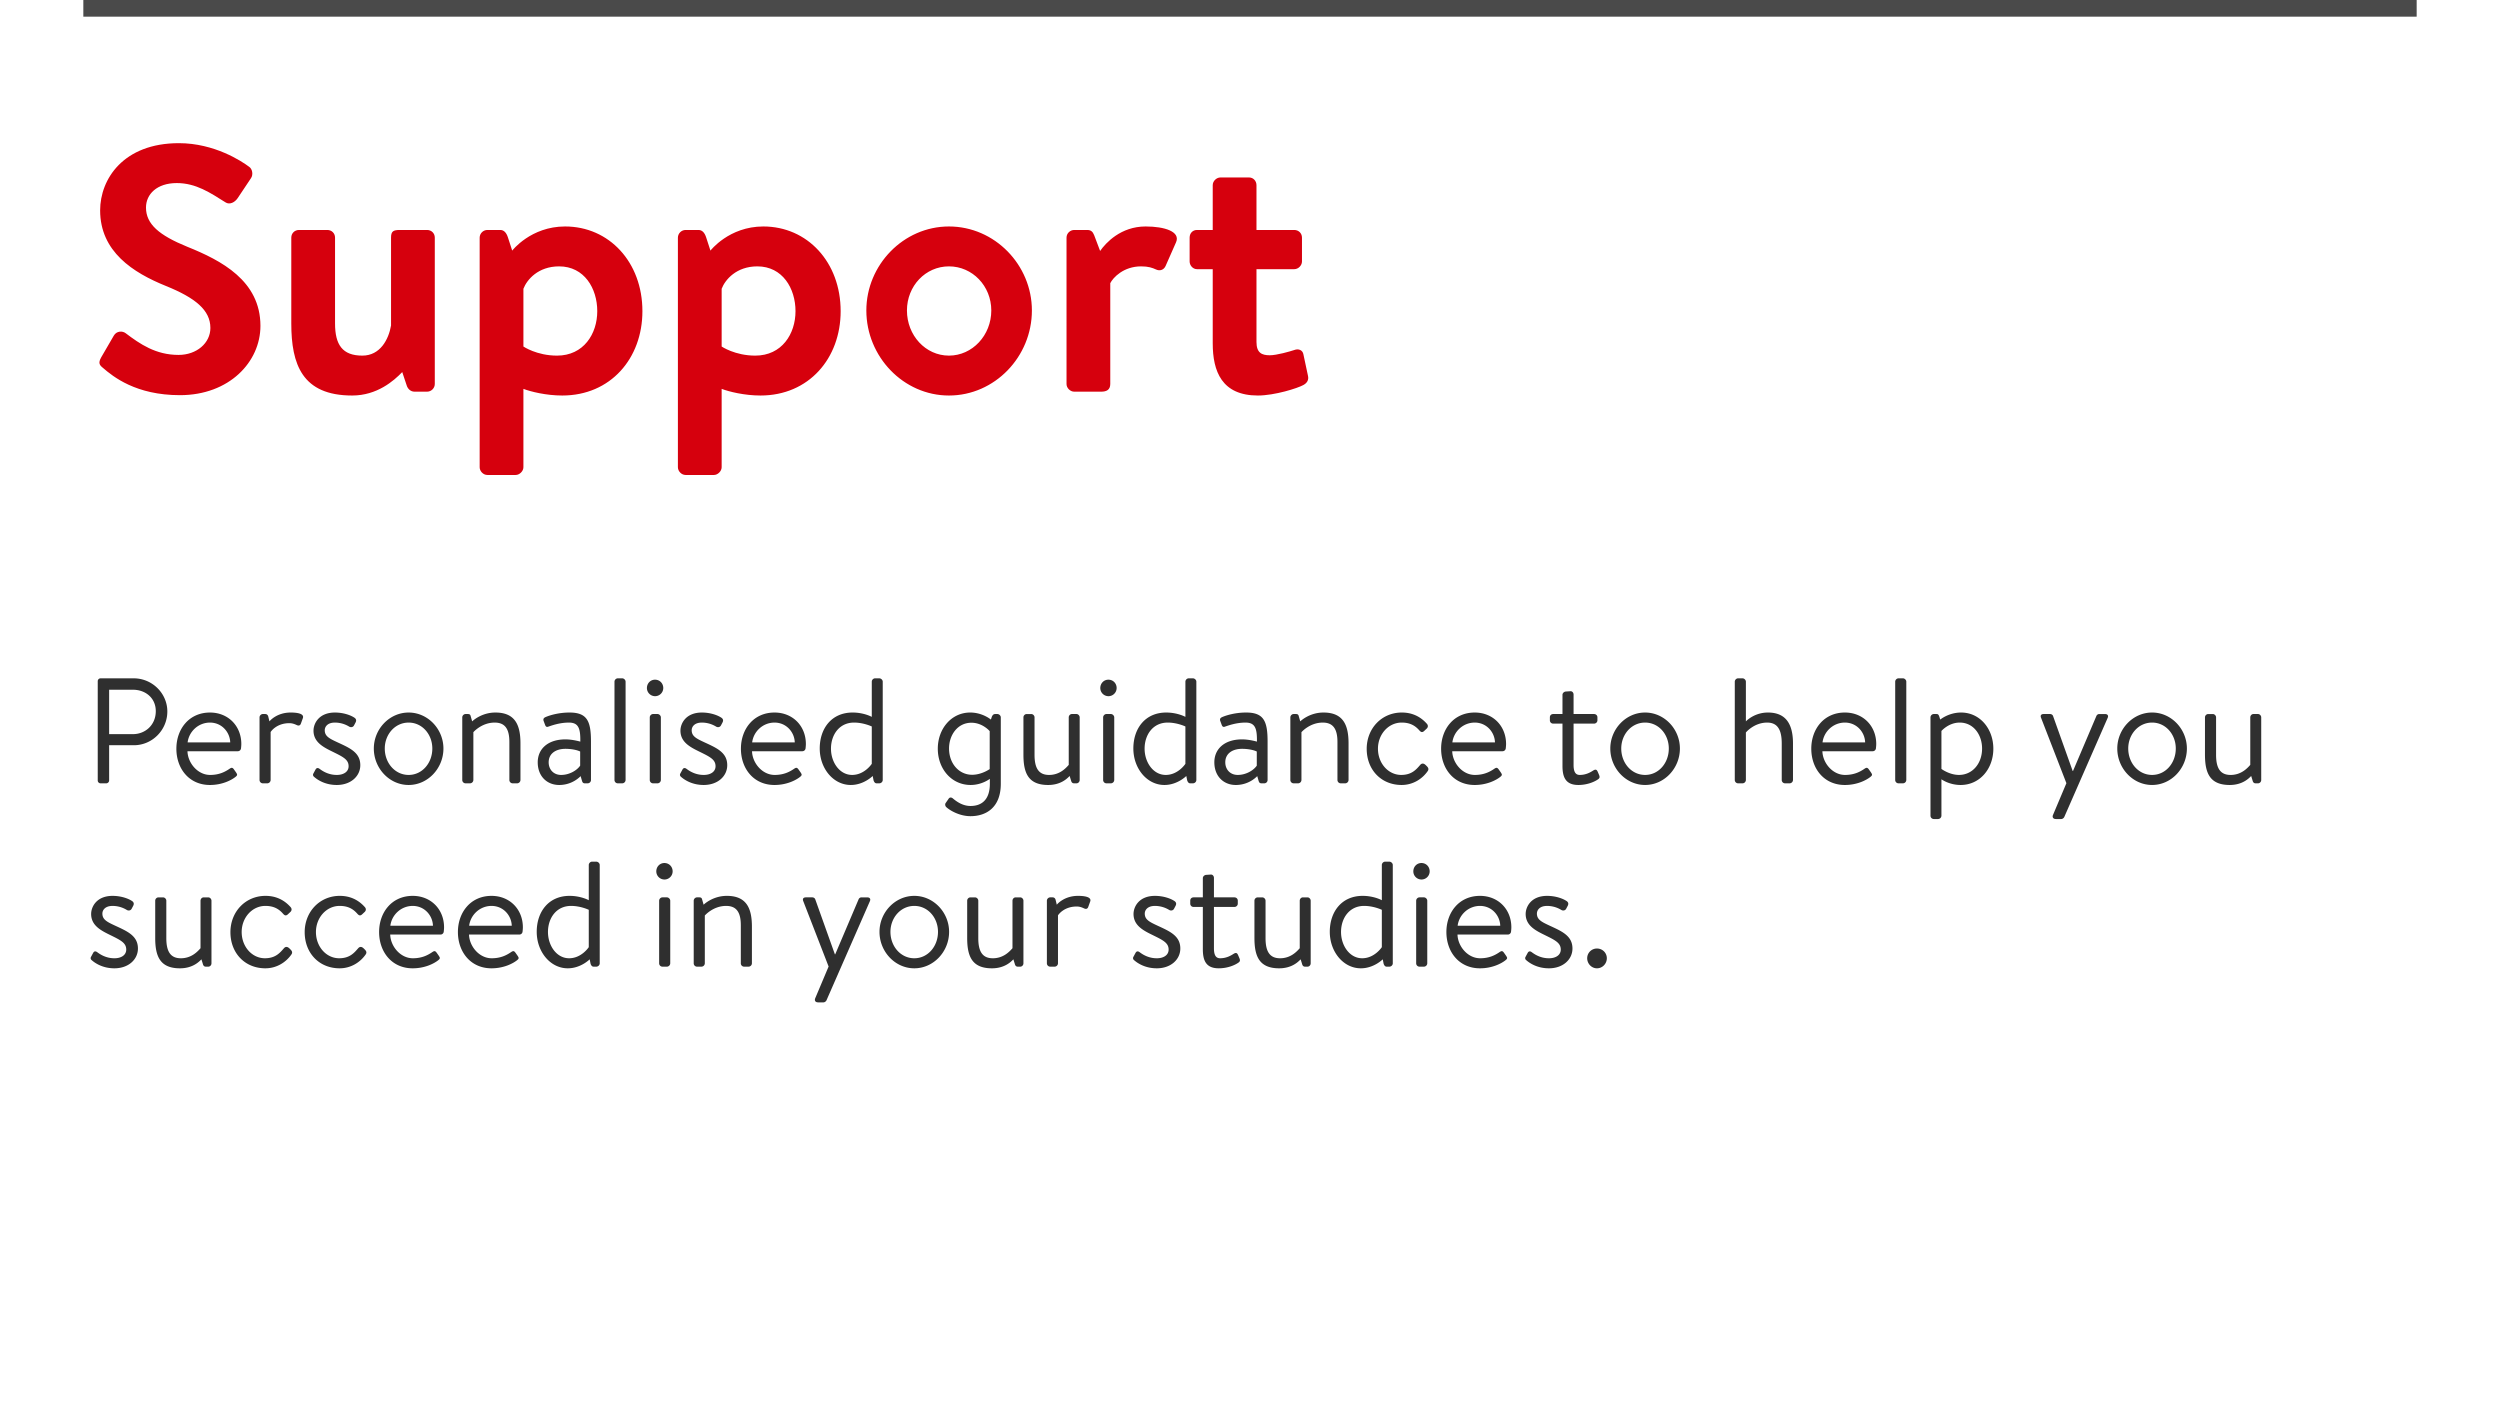 <svg xmlns="http://www.w3.org/2000/svg" width="300" height="170" fill="none"><path fill="#fff" d="M0 0h300v170H0z"/><path fill="#4A4A4A" d="M10 0h280v2H10z"/><path fill="#D6000D" d="M21.592 47.42c-5.292 0-8.022-2.226-9.24-3.276-.42-.336-.588-.588-.21-1.26l1.512-2.604c.336-.588 1.05-.588 1.428-.294 1.722 1.302 3.612 2.604 6.342 2.604 2.184 0 3.822-1.428 3.822-3.234 0-2.142-1.806-3.612-5.334-5.04-3.948-1.596-7.896-4.116-7.896-9.072 0-3.738 2.772-8.064 9.45-8.064 4.284 0 7.56 2.184 8.4 2.814.42.252.546.966.252 1.386l-1.596 2.394c-.336.504-.966.84-1.47.504-1.806-1.134-3.528-2.31-5.838-2.31-2.394 0-3.696 1.344-3.696 2.94 0 1.974 1.554 3.318 4.956 4.704 4.074 1.638 8.778 4.074 8.778 9.492 0 4.326-3.738 8.316-9.66 8.316Zm13.363-8.61V28.52c0-.546.42-.924.924-.924h3.402c.504 0 .924.378.924.924v10.29c0 2.562.882 3.864 3.276 3.864 2.142 0 3.15-1.932 3.444-3.612V28.52c0-.756.252-.924 1.05-.924h3.276c.504 0 .924.378.924.924v17.556c0 .504-.42.924-.924.924h-1.512c-.462 0-.798-.336-.924-.714l-.546-1.638c-1.008 1.05-3.024 2.814-6.006 2.814-6.006 0-7.308-3.738-7.308-8.652Zm42.134-1.47c0 5.67-3.822 10.122-9.618 10.122-1.932 0-3.78-.462-4.662-.798v9.408c0 .462-.462.924-.924.924h-3.402c-.504 0-.924-.462-.924-.924V28.52c0-.504.42-.924.924-.924h1.554c.462 0 .756.378.924.924l.504 1.554s2.226-2.898 6.342-2.898c5.292 0 9.282 4.284 9.282 10.164Zm-14.28-2.688v6.93s1.596 1.092 4.032 1.092c3.192 0 4.83-2.604 4.83-5.334 0-2.73-1.554-5.376-4.578-5.376-2.52 0-3.864 1.596-4.284 2.688Zm38.069 2.688c0 5.67-3.822 10.122-9.618 10.122-1.932 0-3.78-.462-4.662-.798v9.408c0 .462-.462.924-.924.924h-3.402c-.504 0-.924-.462-.924-.924V28.52c0-.504.42-.924.924-.924h1.554c.462 0 .756.378.924.924l.504 1.554s2.226-2.898 6.342-2.898c5.292 0 9.282 4.284 9.282 10.164Zm-14.28-2.688v6.93s1.596 1.092 4.032 1.092c3.192 0 4.83-2.604 4.83-5.334 0-2.73-1.554-5.376-4.578-5.376-2.52 0-3.864 1.596-4.284 2.688Zm17.363 2.604c0-5.46 4.452-10.08 9.912-10.08 5.502 0 9.954 4.62 9.954 10.08 0 5.544-4.452 10.206-9.954 10.206-5.46 0-9.912-4.662-9.912-10.206Zm4.872 0c0 2.982 2.226 5.418 5.04 5.418s5.082-2.436 5.082-5.418c0-2.94-2.268-5.292-5.082-5.292s-5.04 2.352-5.04 5.292Zm19.15 8.82V28.52c0-.546.462-.924.924-.924h1.554c.462 0 .672.21.84.63l.714 1.89c.672-.966 2.478-2.94 5.46-2.94 2.31 0 4.2.63 3.654 1.89l-1.26 2.856c-.21.462-.672.63-1.134.42-.462-.21-.924-.378-1.806-.378-2.1 0-3.36 1.344-3.696 2.016v12.096c0 .714-.462.924-1.092.924h-3.234c-.462 0-.924-.42-.924-.924Zm17.544-4.872V32.3h-1.89c-.504 0-.882-.462-.882-.924V28.52c0-.546.378-.924.882-.924h1.89V22.22c0-.504.462-.924.924-.924h3.444c.504 0 .882.42.882.924v5.376h4.536c.504 0 .924.378.924.924v2.856c0 .462-.42.924-.924.924h-4.536v8.736c0 1.302.63 1.596 1.596 1.596.84 0 2.436-.462 2.94-.63.546-.21 1.008.042 1.092.504l.546 2.562c.126.504-.084.882-.546 1.134-.672.378-3.444 1.26-5.46 1.26-4.326 0-5.418-2.898-5.418-6.258Z"/><path fill="#2F2F2F" d="M11.728 93.658V81.742c0-.18.144-.342.342-.342h3.978c2.214 0 4.032 1.8 4.032 3.978 0 2.232-1.818 4.05-4.014 4.05h-2.97v4.23c0 .18-.162.342-.342.342h-.684a.342.342 0 0 1-.342-.342Zm1.368-5.562h2.862c1.476 0 2.736-1.098 2.736-2.754 0-1.602-1.26-2.574-2.736-2.574h-2.862v5.328Zm8.07 1.746c0-2.34 1.511-4.338 4.031-4.338 2.178 0 3.762 1.602 3.762 3.78 0 .144-.018.36-.036.504a.388.388 0 0 1-.378.36h-6.048c.036 1.386 1.206 2.844 2.718 2.844 1.098 0 1.782-.378 2.25-.684.288-.198.414-.27.63.054l.216.306c.162.252.234.342-.072.576-.504.396-1.602.954-3.042.954-2.52 0-4.032-1.98-4.032-4.356Zm1.35-.756h5.111c-.036-1.224-1.008-2.376-2.43-2.376-1.404 0-2.52 1.08-2.682 2.376Zm8.628 4.518V86.08c0-.198.18-.396.396-.396h.288c.162 0 .306.09.36.288l.144.594s.828-1.062 2.556-1.062c.63 0 1.656.09 1.458.666l-.234.648c-.09.27-.288.288-.486.198-.198-.09-.504-.234-.9-.234-1.602 0-2.25 1.062-2.25 1.062v5.76a.412.412 0 0 1-.396.396h-.54a.4.4 0 0 1-.396-.396Zm9.266.594c-1.386 0-2.322-.612-2.754-1.008a.293.293 0 0 1-.054-.36l.252-.468c.108-.198.252-.27.486-.108.288.216 1.008.738 2.07.738.846 0 1.422-.396 1.422-1.044 0-.792-.648-1.116-1.854-1.71-1.098-.54-2.358-1.134-2.358-2.556 0-.864.648-2.178 2.574-2.178 1.08 0 1.98.36 2.376.648.18.144.216.324.09.558l-.18.342c-.126.234-.396.252-.576.144a3.278 3.278 0 0 0-1.71-.486c-.918 0-1.224.522-1.224.918 0 .738.576 1.008 1.584 1.476 1.44.666 2.682 1.206 2.682 2.718 0 1.314-1.134 2.376-2.826 2.376Zm4.45-4.374c0-2.34 1.872-4.32 4.176-4.32 2.304 0 4.176 1.98 4.176 4.32 0 2.376-1.872 4.374-4.176 4.374-2.304 0-4.176-1.998-4.176-4.374Zm1.314 0c0 1.728 1.224 3.168 2.862 3.168 1.638 0 2.844-1.44 2.844-3.168 0-1.692-1.206-3.114-2.844-3.114s-2.862 1.422-2.862 3.114Zm9.298 3.78V86.08c0-.198.18-.396.396-.396h.288c.18 0 .288.072.324.252l.18.63s1.062-1.062 2.79-1.062c2.412 0 3.006 1.566 3.006 3.708v4.392a.412.412 0 0 1-.396.396h-.54a.4.4 0 0 1-.396-.396v-4.572c0-1.584-.54-2.322-1.764-2.322-1.566 0-2.556 1.152-2.556 1.152v5.742a.412.412 0 0 1-.396.396h-.54a.4.4 0 0 1-.396-.396Zm9.056-2.124c0-1.584 1.188-2.754 3.33-2.754.882 0 1.781.27 1.781.27.019-1.53-.18-2.286-1.367-2.286-1.135 0-2.089.36-2.467.486-.216.09-.324-.018-.396-.216l-.18-.486c-.072-.252.055-.36.252-.45.415-.18 1.495-.54 2.863-.54 2.124 0 2.574 1.044 2.574 3.492v4.608a.4.4 0 0 1-.397.396h-.341c-.217 0-.289-.126-.343-.306l-.162-.558a3.623 3.623 0 0 1-2.573 1.062c-1.459 0-2.575-1.044-2.575-2.718Zm1.313 0c0 .846.577 1.512 1.495 1.512 1.026 0 1.925-.576 2.285-1.116v-1.692c-.27-.144-.935-.324-1.763-.324-1.153 0-2.017.558-2.017 1.62Zm7.897 2.124V81.796c0-.198.18-.396.396-.396h.54c.198 0 .396.198.396.396v11.808a.412.412 0 0 1-.396.396h-.54a.4.4 0 0 1-.396-.396Zm4.864-10.062a.98.98 0 0 1-.972-.972c0-.576.432-1.008.972-1.008.558 0 .99.432.99 1.008a.983.983 0 0 1-.99.972Zm-.63 10.062V86.08c0-.198.18-.396.396-.396h.54c.198 0 .396.198.396.396v7.524a.412.412 0 0 1-.396.396h-.54a.4.4 0 0 1-.396-.396Zm6.47.594c-1.385 0-2.321-.612-2.753-1.008a.293.293 0 0 1-.054-.36l.252-.468c.108-.198.252-.27.486-.108.288.216 1.008.738 2.07.738.846 0 1.422-.396 1.422-1.044 0-.792-.648-1.116-1.854-1.71-1.098-.54-2.358-1.134-2.358-2.556 0-.864.648-2.178 2.574-2.178 1.08 0 1.98.36 2.376.648.18.144.216.324.09.558l-.18.342c-.126.234-.396.252-.576.144a3.278 3.278 0 0 0-1.71-.486c-.918 0-1.224.522-1.224.918 0 .738.576 1.008 1.584 1.476 1.44.666 2.682 1.206 2.682 2.718 0 1.314-1.134 2.376-2.826 2.376Zm4.47-4.356c0-2.34 1.511-4.338 4.031-4.338 2.178 0 3.762 1.602 3.762 3.78 0 .144-.018.36-.036.504a.388.388 0 0 1-.378.36h-6.048c.036 1.386 1.206 2.844 2.718 2.844 1.098 0 1.782-.378 2.25-.684.288-.198.414-.27.63.054l.216.306c.162.252.234.342-.072.576-.504.396-1.602.954-3.042.954-2.52 0-4.032-1.98-4.032-4.356Zm1.35-.756h5.111c-.036-1.224-1.008-2.376-2.43-2.376-1.404 0-2.52 1.08-2.682 2.376Zm8.106.738c0-2.43 1.44-4.32 3.942-4.32 1.368 0 2.304.522 2.304.522v-4.23c0-.198.18-.396.396-.396h.504c.216 0 .414.198.414.396v11.808c0 .216-.198.396-.414.396h-.324c-.18 0-.288-.144-.36-.342l-.108-.54s-1.062 1.08-2.628 1.08c-2.106 0-3.726-1.998-3.726-4.374Zm1.35.018c0 1.62 1.026 3.15 2.538 3.15 1.494 0 2.358-1.332 2.358-1.332v-4.482s-.972-.468-2.124-.468c-1.782 0-2.772 1.476-2.772 3.132Zm14.168-.018c0 1.8 1.188 3.15 2.772 3.15 1.152 0 2.106-.684 2.106-.684v-4.554s-.846-1.008-2.196-1.008c-1.656 0-2.682 1.476-2.682 3.096Zm6.21-3.744v7.974c0 2.844-1.746 3.888-3.636 3.888-1.314 0-2.466-.684-2.898-1.08-.144-.126-.18-.36-.09-.486l.36-.522c.126-.198.342-.198.54-.018.45.378 1.17.882 2.088.882 1.314 0 2.322-.72 2.322-2.664v-.594s-.936.738-2.304.738c-2.286 0-3.942-1.926-3.942-4.356 0-2.376 1.62-4.338 3.888-4.338 1.494 0 2.484.846 2.484.846l.126-.378c.09-.162.18-.288.396-.288h.252c.216 0 .414.198.414.396Zm2.716 4.482V86.08a.4.4 0 0 1 .396-.396h.54c.216 0 .396.198.396.396v4.5c0 1.656.54 2.412 1.746 2.412 1.242 0 1.98-.774 2.358-1.206V86.08c0-.198.162-.396.378-.396h.558c.198 0 .378.198.378.396v7.524c0 .216-.18.396-.378.396h-.288c-.234 0-.324-.144-.378-.36l-.162-.522c-.306.324-1.08 1.08-2.574 1.08-2.394 0-2.97-1.44-2.97-3.636Zm10.195-7.02a.98.98 0 0 1-.972-.972c0-.576.432-1.008.972-1.008.558 0 .99.432.99 1.008a.983.983 0 0 1-.99.972Zm-.63 10.062V86.08c0-.198.18-.396.396-.396h.54c.198 0 .396.198.396.396v7.524a.412.412 0 0 1-.396.396h-.54a.4.4 0 0 1-.396-.396Zm3.626-3.78c0-2.43 1.44-4.32 3.942-4.32 1.368 0 2.304.522 2.304.522v-4.23c0-.198.18-.396.396-.396h.504c.216 0 .414.198.414.396v11.808c0 .216-.198.396-.414.396h-.324c-.18 0-.288-.144-.36-.342l-.108-.54s-1.062 1.08-2.628 1.08c-2.106 0-3.726-1.998-3.726-4.374Zm1.35.018c0 1.62 1.026 3.15 2.538 3.15 1.494 0 2.358-1.332 2.358-1.332v-4.482s-.972-.468-2.124-.468c-1.782 0-2.772 1.476-2.772 3.132Zm8.368 1.638c0-1.584 1.188-2.754 3.33-2.754.882 0 1.782.27 1.782.27.018-1.53-.18-2.286-1.368-2.286-1.134 0-2.088.36-2.466.486-.216.09-.324-.018-.396-.216l-.18-.486c-.072-.252.054-.36.252-.45.414-.18 1.494-.54 2.862-.54 2.124 0 2.574 1.044 2.574 3.492v4.608a.4.4 0 0 1-.396.396h-.342c-.216 0-.288-.126-.342-.306l-.162-.558a3.623 3.623 0 0 1-2.574 1.062c-1.458 0-2.574-1.044-2.574-2.718Zm1.314 0c0 .846.576 1.512 1.494 1.512 1.026 0 1.926-.576 2.286-1.116v-1.692c-.27-.144-.936-.324-1.764-.324-1.152 0-2.016.558-2.016 1.62Zm7.807 2.124V86.08c0-.198.18-.396.396-.396h.288c.18 0 .287.072.324.252l.18.63s1.062-1.062 2.79-1.062c2.412 0 3.006 1.566 3.006 3.708v4.392a.412.412 0 0 1-.396.396h-.54a.4.4 0 0 1-.396-.396v-4.572c0-1.584-.54-2.322-1.765-2.322-1.565 0-2.555 1.152-2.555 1.152v5.742a.412.412 0 0 1-.396.396h-.54a.4.4 0 0 1-.396-.396Zm9.163-3.744c0-2.448 1.8-4.356 4.212-4.356 1.242 0 2.25.486 3.024 1.368.162.198.126.432-.072.594l-.288.27c-.27.234-.432.054-.594-.126-.576-.648-1.242-.9-2.088-.9-1.584 0-2.844 1.404-2.844 3.132 0 1.764 1.242 3.15 2.79 3.15 1.26 0 1.8-.648 2.268-1.188.234-.27.468-.198.702.036l.108.108c.18.18.252.36.108.576-.63.918-1.746 1.674-3.132 1.674-2.466 0-4.194-1.836-4.194-4.338Zm8.93-.018c0-2.34 1.512-4.338 4.032-4.338 2.178 0 3.762 1.602 3.762 3.78 0 .144-.018.36-.036.504a.388.388 0 0 1-.378.36h-6.048c.036 1.386 1.206 2.844 2.718 2.844 1.098 0 1.782-.378 2.25-.684.288-.198.414-.27.63.054l.216.306c.162.252.234.342-.072.576-.504.396-1.602.954-3.042.954-2.52 0-4.032-1.98-4.032-4.356Zm1.35-.756h5.112c-.036-1.224-1.008-2.376-2.43-2.376-1.404 0-2.52 1.08-2.682 2.376Zm13.212-2.25h-1.098c-.252 0-.414-.18-.414-.396v-.36c0-.234.162-.396.414-.396h1.098V83.38c0-.216.198-.378.396-.396l.558-.036c.216-.018.378.18.378.396v2.34h2.448c.234 0 .414.162.414.396v.36c0 .216-.18.396-.414.396h-2.448v4.968c0 .864.27 1.188.738 1.188.774 0 1.296-.324 1.638-.54.324-.198.432-.036.522.162l.162.378c.108.27.072.396-.144.54-.36.252-1.224.666-2.34.666-1.584 0-1.908-1.008-1.908-2.304v-5.058Zm5.74 2.988c0-2.34 1.872-4.32 4.176-4.32 2.304 0 4.176 1.98 4.176 4.32 0 2.376-1.872 4.374-4.176 4.374-2.304 0-4.176-1.998-4.176-4.374Zm1.314 0c0 1.728 1.224 3.168 2.862 3.168 1.638 0 2.844-1.44 2.844-3.168 0-1.692-1.206-3.114-2.844-3.114s-2.862 1.422-2.862 3.114Zm13.623 3.78V81.796c0-.198.18-.396.396-.396h.54c.198 0 .396.198.396.396v4.77s.972-1.062 2.646-1.062c2.07 0 3.006 1.278 3.006 3.708v4.392a.412.412 0 0 1-.396.396h-.558a.4.4 0 0 1-.396-.396v-4.392c0-1.584-.468-2.502-1.746-2.502-1.584 0-2.556 1.188-2.556 1.188v5.706a.412.412 0 0 1-.396.396h-.54a.4.4 0 0 1-.396-.396Zm9.181-3.762c0-2.34 1.512-4.338 4.032-4.338 2.178 0 3.762 1.602 3.762 3.78 0 .144-.018.36-.036.504a.388.388 0 0 1-.378.36h-6.048c.036 1.386 1.206 2.844 2.718 2.844 1.098 0 1.782-.378 2.25-.684.288-.198.414-.27.63.054l.216.306c.162.252.234.342-.072.576-.504.396-1.602.954-3.042.954-2.52 0-4.032-1.98-4.032-4.356Zm1.35-.756h5.112c-.036-1.224-1.008-2.376-2.43-2.376-1.404 0-2.52 1.08-2.682 2.376Zm8.719 4.518V81.796c0-.198.18-.396.396-.396h.54c.198 0 .396.198.396.396v11.808a.412.412 0 0 1-.396.396h-.54a.4.4 0 0 1-.396-.396Zm5.548-.09v4.374a.412.412 0 0 1-.396.396h-.522a.4.4 0 0 1-.396-.396V86.08c0-.198.18-.396.396-.396h.306c.198 0 .252.054.342.27l.126.396s1.008-.846 2.502-.846c2.268 0 3.87 1.962 3.87 4.338 0 2.43-1.638 4.356-3.924 4.356-1.386 0-2.304-.684-2.304-.684Zm0-1.242s.954.72 2.106.72c1.602 0 2.772-1.35 2.772-3.168 0-1.62-1.008-3.114-2.682-3.114-1.332 0-2.196 1.008-2.196 1.008v4.554Zm14.996 1.71-3.042-7.848c-.108-.27 0-.45.324-.45h.756c.162 0 .306.09.36.234l2.358 6.606h.036l2.808-6.606a.376.376 0 0 1 .36-.234h.666c.324 0 .45.198.324.468l-5.202 11.88c-.054.126-.216.252-.36.252h-.648c-.324 0-.468-.216-.342-.504l1.602-3.798Zm6.107-4.158c0-2.34 1.872-4.32 4.176-4.32 2.304 0 4.176 1.98 4.176 4.32 0 2.376-1.872 4.374-4.176 4.374-2.304 0-4.176-1.998-4.176-4.374Zm1.314 0c0 1.728 1.224 3.168 2.862 3.168 1.638 0 2.844-1.44 2.844-3.168 0-1.692-1.206-3.114-2.844-3.114s-2.862 1.422-2.862 3.114Zm9.208.738V86.08a.4.4 0 0 1 .396-.396h.54c.216 0 .396.198.396.396v4.5c0 1.656.54 2.412 1.746 2.412 1.242 0 1.98-.774 2.358-1.206V86.08c0-.198.162-.396.378-.396h.558c.198 0 .378.198.378.396v7.524c0 .216-.18.396-.378.396h-.288c-.234 0-.324-.144-.378-.36l-.162-.522c-.306.324-1.08 1.08-2.574 1.08-2.394 0-2.97-1.44-2.97-3.636ZM13.726 116.198c-1.386 0-2.322-.612-2.754-1.008a.293.293 0 0 1-.054-.36l.252-.468c.108-.198.252-.27.486-.108.288.216 1.008.738 2.07.738.846 0 1.422-.396 1.422-1.044 0-.792-.648-1.116-1.854-1.71-1.098-.54-2.358-1.134-2.358-2.556 0-.864.648-2.178 2.574-2.178 1.08 0 1.98.36 2.376.648.18.144.216.324.09.558l-.18.342c-.126.234-.396.252-.576.144a3.278 3.278 0 0 0-1.71-.486c-.918 0-1.224.522-1.224.918 0 .738.576 1.008 1.584 1.476 1.44.666 2.682 1.206 2.682 2.718 0 1.314-1.134 2.376-2.826 2.376Zm4.9-3.636v-4.482a.4.4 0 0 1 .396-.396h.54c.216 0 .396.198.396.396v4.5c0 1.656.54 2.412 1.747 2.412 1.242 0 1.98-.774 2.358-1.206v-5.706c0-.198.162-.396.378-.396h.558c.198 0 .378.198.378.396v7.524c0 .216-.18.396-.378.396h-.288c-.234 0-.324-.144-.378-.36l-.162-.522c-.306.324-1.08 1.08-2.575 1.08-2.393 0-2.97-1.44-2.97-3.636Zm9.025-.702c0-2.448 1.8-4.356 4.212-4.356 1.242 0 2.25.486 3.024 1.368.162.198.126.432-.072.594l-.288.27c-.27.234-.432.054-.594-.126-.576-.648-1.242-.9-2.088-.9-1.584 0-2.844 1.404-2.844 3.132 0 1.764 1.242 3.15 2.79 3.15 1.26 0 1.8-.648 2.268-1.188.234-.27.468-.198.702.036l.108.108c.18.18.252.36.108.576-.63.918-1.746 1.674-3.132 1.674-2.466 0-4.194-1.836-4.194-4.338Zm8.912 0c0-2.448 1.8-4.356 4.212-4.356 1.242 0 2.25.486 3.024 1.368.162.198.126.432-.072.594l-.288.27c-.27.234-.432.054-.594-.126-.576-.648-1.242-.9-2.088-.9-1.584 0-2.844 1.404-2.844 3.132 0 1.764 1.242 3.15 2.79 3.15 1.26 0 1.8-.648 2.268-1.188.234-.27.468-.198.702.036l.108.108c.18.18.252.36.108.576-.63.918-1.746 1.674-3.132 1.674-2.466 0-4.194-1.836-4.194-4.338Zm8.93-.018c0-2.34 1.512-4.338 4.032-4.338 2.178 0 3.762 1.602 3.762 3.78 0 .144-.018.36-.036.504a.388.388 0 0 1-.378.36h-6.048c.036 1.386 1.206 2.844 2.718 2.844 1.098 0 1.782-.378 2.25-.684.288-.198.414-.27.63.054l.216.306c.162.252.234.342-.072.576-.504.396-1.602.954-3.042.954-2.52 0-4.032-1.98-4.032-4.356Zm1.35-.756h5.112c-.036-1.224-1.008-2.376-2.43-2.376-1.404 0-2.52 1.08-2.682 2.376Zm8.107.756c0-2.34 1.512-4.338 4.032-4.338 2.178 0 3.762 1.602 3.762 3.78 0 .144-.018.36-.036.504a.388.388 0 0 1-.378.36h-6.048c.036 1.386 1.206 2.844 2.718 2.844 1.098 0 1.782-.378 2.25-.684.288-.198.414-.27.63.054l.216.306c.162.252.234.342-.072.576-.504.396-1.602.954-3.042.954-2.52 0-4.032-1.98-4.032-4.356Zm1.35-.756h5.112c-.036-1.224-1.008-2.376-2.43-2.376-1.404 0-2.52 1.08-2.682 2.376Zm8.107.738c0-2.43 1.44-4.32 3.942-4.32 1.368 0 2.304.522 2.304.522v-4.23c0-.198.18-.396.396-.396h.504c.216 0 .414.198.414.396v11.808c0 .216-.198.396-.414.396h-.324c-.18 0-.288-.144-.36-.342l-.108-.54s-1.062 1.08-2.628 1.08c-2.106 0-3.726-1.998-3.726-4.374Zm1.35.018c0 1.62 1.026 3.15 2.538 3.15 1.494 0 2.358-1.332 2.358-1.332v-4.482s-.972-.468-2.124-.468c-1.782 0-2.772 1.476-2.772 3.132Zm13.97-6.3a.98.98 0 0 1-.972-.972c0-.576.432-1.008.972-1.008.558 0 .99.432.99 1.008a.983.983 0 0 1-.99.972Zm-.63 10.062v-7.524c0-.198.18-.396.396-.396h.54c.198 0 .396.198.396.396v7.524a.412.412 0 0 1-.396.396h-.54a.4.4 0 0 1-.396-.396Zm4.149 0v-7.524c0-.198.18-.396.396-.396h.288c.18 0 .288.072.324.252l.18.63s1.062-1.062 2.79-1.062c2.412 0 3.006 1.566 3.006 3.708v4.392a.412.412 0 0 1-.396.396h-.54a.4.4 0 0 1-.396-.396v-4.572c0-1.584-.54-2.322-1.764-2.322-1.566 0-2.556 1.152-2.556 1.152v5.742a.412.412 0 0 1-.396.396h-.54a.4.4 0 0 1-.396-.396Zm16.187.378-3.042-7.848c-.108-.27 0-.45.324-.45h.756c.162 0 .306.09.36.234l2.358 6.606h.036l2.808-6.606a.376.376 0 0 1 .36-.234h.666c.324 0 .45.198.324.468l-5.202 11.88c-.054.126-.216.252-.36.252h-.648c-.324 0-.468-.216-.342-.504l1.602-3.798Zm6.107-4.158c0-2.34 1.872-4.32 4.176-4.32 2.304 0 4.176 1.98 4.176 4.32 0 2.376-1.872 4.374-4.176 4.374-2.304 0-4.176-1.998-4.176-4.374Zm1.314 0c0 1.728 1.224 3.168 2.862 3.168 1.638 0 2.844-1.44 2.844-3.168 0-1.692-1.206-3.114-2.844-3.114s-2.862 1.422-2.862 3.114Zm9.208.738v-4.482a.4.4 0 0 1 .396-.396h.54c.216 0 .396.198.396.396v4.5c0 1.656.54 2.412 1.746 2.412 1.242 0 1.98-.774 2.358-1.206v-5.706c0-.198.162-.396.378-.396h.558c.198 0 .378.198.378.396v7.524c0 .216-.18.396-.378.396h-.288c-.234 0-.324-.144-.378-.36l-.162-.522c-.306.324-1.08 1.08-2.574 1.08-2.394 0-2.97-1.44-2.97-3.636Zm9.565 3.042v-7.524c0-.198.18-.396.396-.396h.288c.162 0 .306.09.36.288l.144.594s.828-1.062 2.556-1.062c.63 0 1.656.09 1.458.666l-.234.648c-.09.27-.288.288-.486.198-.198-.09-.504-.234-.9-.234-1.602 0-2.25 1.062-2.25 1.062v5.76a.412.412 0 0 1-.396.396h-.54a.4.4 0 0 1-.396-.396Zm13.185.594c-1.386 0-2.322-.612-2.754-1.008a.293.293 0 0 1-.054-.36l.252-.468c.108-.198.252-.27.486-.108.288.216 1.008.738 2.07.738.846 0 1.422-.396 1.422-1.044 0-.792-.648-1.116-1.854-1.71-1.098-.54-2.358-1.134-2.358-2.556 0-.864.648-2.178 2.574-2.178 1.08 0 1.98.36 2.376.648.18.144.216.324.09.558l-.18.342c-.126.234-.396.252-.576.144a3.278 3.278 0 0 0-1.71-.486c-.918 0-1.224.522-1.224.918 0 .738.576 1.008 1.584 1.476 1.44.666 2.682 1.206 2.682 2.718 0 1.314-1.134 2.376-2.826 2.376Zm5.53-7.362h-1.098c-.252 0-.414-.18-.414-.396v-.36c0-.234.162-.396.414-.396h1.098v-2.304c0-.216.198-.378.396-.396l.558-.036c.216-.018.378.18.378.396v2.34h2.448c.234 0 .414.162.414.396v.36c0 .216-.18.396-.414.396h-2.448v4.968c0 .864.27 1.188.738 1.188.774 0 1.296-.324 1.638-.54.324-.198.432-.036.522.162l.162.378c.108.27.072.396-.144.54-.36.252-1.224.666-2.34.666-1.584 0-1.908-1.008-1.908-2.304v-5.058Zm6.191 3.726v-4.482a.4.4 0 0 1 .396-.396h.54c.216 0 .396.198.396.396v4.5c0 1.656.54 2.412 1.746 2.412 1.242 0 1.98-.774 2.358-1.206v-5.706c0-.198.162-.396.378-.396h.558c.198 0 .378.198.378.396v7.524c0 .216-.18.396-.378.396h-.288c-.234 0-.324-.144-.378-.36l-.162-.522c-.306.324-1.08 1.08-2.574 1.08-2.394 0-2.97-1.44-2.97-3.636Zm9.042-.738c0-2.43 1.44-4.32 3.942-4.32 1.368 0 2.304.522 2.304.522v-4.23c0-.198.18-.396.396-.396h.504c.216 0 .414.198.414.396v11.808c0 .216-.198.396-.414.396h-.324c-.18 0-.288-.144-.36-.342l-.108-.54s-1.062 1.08-2.628 1.08c-2.106 0-3.726-1.998-3.726-4.374Zm1.35.018c0 1.62 1.026 3.15 2.538 3.15 1.494 0 2.358-1.332 2.358-1.332v-4.482s-.972-.468-2.124-.468c-1.782 0-2.772 1.476-2.772 3.132Zm9.646-6.3a.98.98 0 0 1-.972-.972c0-.576.432-1.008.972-1.008.558 0 .99.432.99 1.008a.983.983 0 0 1-.99.972Zm-.63 10.062v-7.524c0-.198.18-.396.396-.396h.54c.198 0 .396.198.396.396v7.524a.412.412 0 0 1-.396.396h-.54a.4.4 0 0 1-.396-.396Zm3.627-3.762c0-2.34 1.512-4.338 4.032-4.338 2.178 0 3.762 1.602 3.762 3.78 0 .144-.018.36-.036.504a.388.388 0 0 1-.378.36H174.9c.036 1.386 1.206 2.844 2.718 2.844 1.098 0 1.782-.378 2.25-.684.288-.198.414-.27.63.054l.216.306c.162.252.234.342-.072.576-.504.396-1.602.954-3.042.954-2.52 0-4.032-1.98-4.032-4.356Zm1.35-.756h5.112c-.036-1.224-1.008-2.376-2.43-2.376-1.404 0-2.52 1.08-2.682 2.376Zm10.951 5.112c-1.386 0-2.322-.612-2.754-1.008a.293.293 0 0 1-.054-.36l.252-.468c.108-.198.252-.27.486-.108.288.216 1.008.738 2.07.738.846 0 1.422-.396 1.422-1.044 0-.792-.648-1.116-1.854-1.71-1.098-.54-2.358-1.134-2.358-2.556 0-.864.648-2.178 2.574-2.178 1.08 0 1.98.36 2.376.648.18.144.216.324.09.558l-.18.342c-.126.234-.396.252-.576.144a3.278 3.278 0 0 0-1.71-.486c-.918 0-1.224.522-1.224.918 0 .738.576 1.008 1.584 1.476 1.44.666 2.682 1.206 2.682 2.718 0 1.314-1.134 2.376-2.826 2.376Zm4.594-1.206c0-.648.522-1.17 1.17-1.17.666 0 1.188.522 1.188 1.17 0 .648-.522 1.206-1.188 1.206-.648 0-1.17-.558-1.17-1.206Z"/></svg>